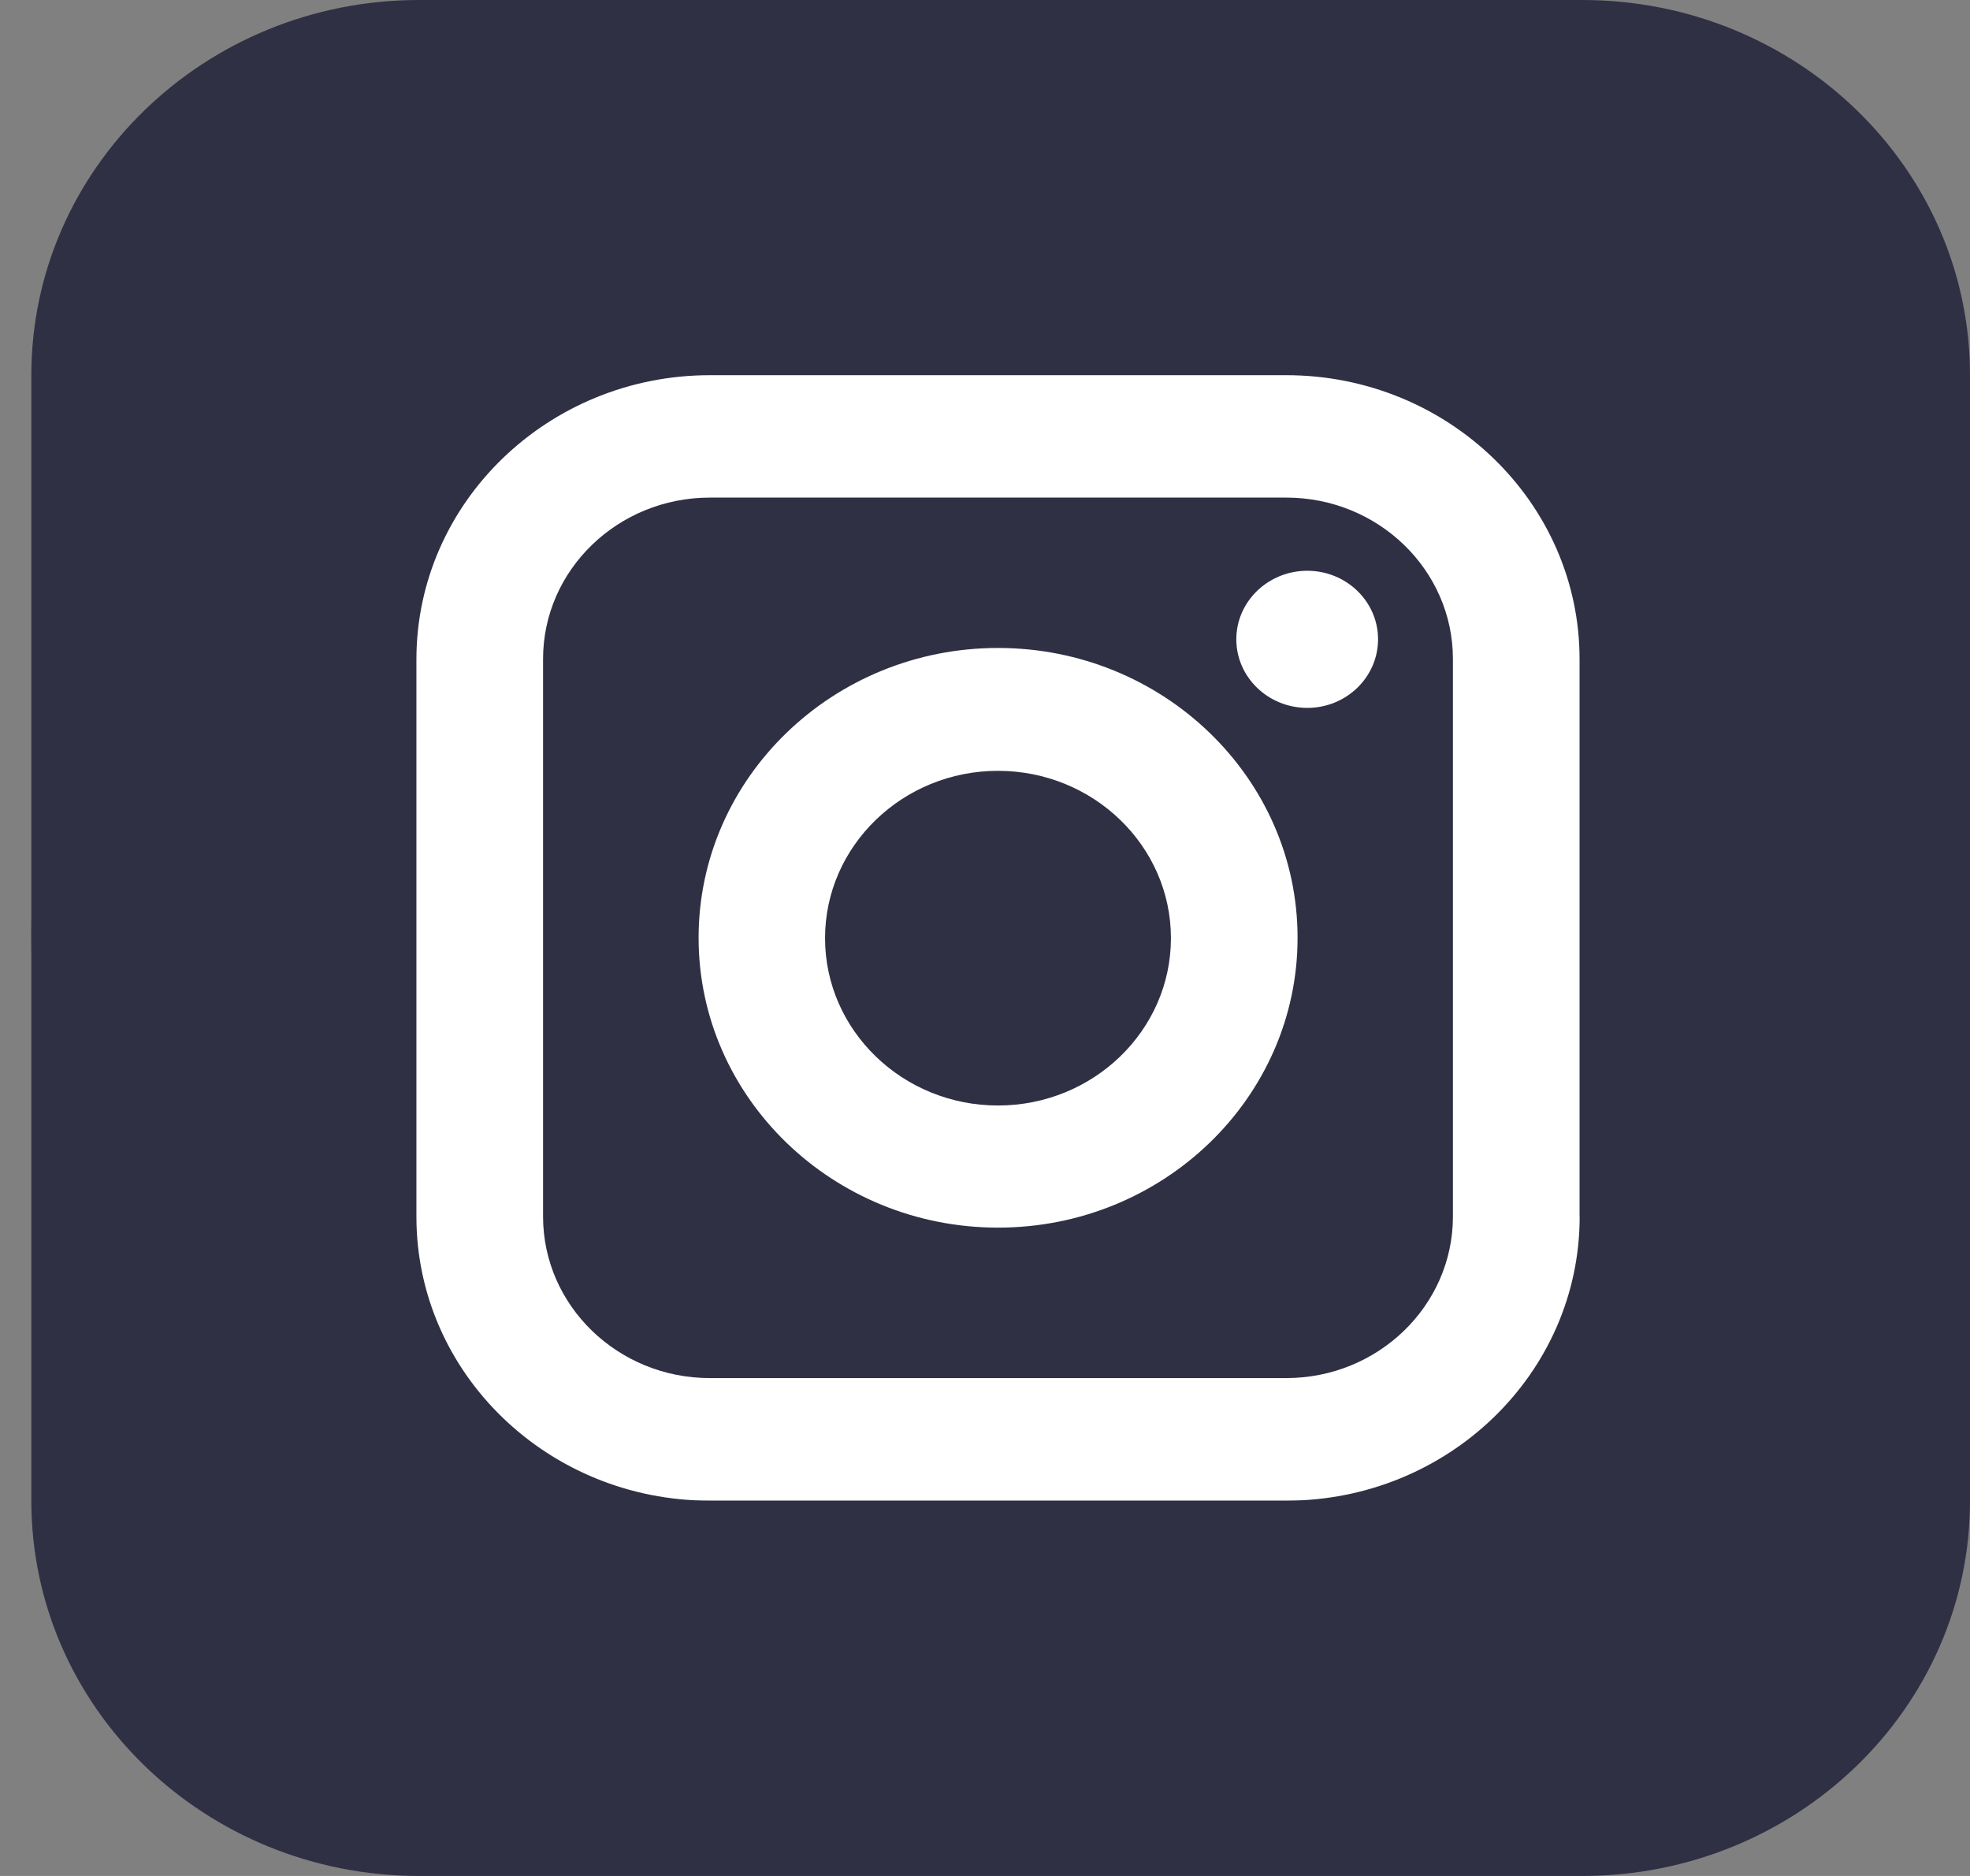 <svg width="21" height="20" viewBox="0 0 21 20" fill="none" xmlns="http://www.w3.org/2000/svg">
<rect x="0" y="0" width="21" height="20" fill="#808080" stroke="none"/>
<path d="M16.867 0H4.467C2.185 0 0.334 1.791 0.334 4V16C0.334 18.209 2.185 20 4.467 20H16.867C19.15 20 21 18.209 21 16V4C21 1.791 19.15 0 16.867 0Z" fill="#2F3044"/>
<path fill-rule="evenodd" clip-rule="evenodd" d="M3.434 3H17.9V16H3.434V3Z" fill="white"/>
<path d="M13.712 5.305H7.567C6.586 5.305 5.789 6.077 5.789 7.025V12.97C5.789 13.92 6.587 14.692 7.566 14.692H13.711C14.69 14.692 15.488 13.92 15.488 12.97V7.026C15.488 6.076 14.691 5.305 13.711 5.305H13.712ZM10.639 13.088C8.879 13.088 7.447 11.702 7.447 9.998C7.447 8.294 8.879 6.908 10.639 6.908C12.4 6.908 13.832 8.294 13.832 9.998C13.832 11.702 12.4 13.088 10.639 13.088ZM13.936 7.547C13.518 7.547 13.179 7.219 13.179 6.816C13.179 6.413 13.518 6.085 13.936 6.085C14.352 6.085 14.69 6.413 14.69 6.815C14.69 7.219 14.352 7.547 13.936 7.547Z" fill="#2F3044"/>
<path d="M10.638 8.218C9.623 8.218 8.795 9.018 8.795 10.002C8.795 10.986 9.622 11.786 10.638 11.786C11.655 11.786 12.482 10.986 12.482 10.002C12.482 9.018 11.655 8.218 10.638 8.218Z" fill="#2F3044"/>
<path d="M10.639 0C4.948 0 0.334 4.465 0.334 9.973C0.334 15.481 4.948 19.946 10.639 19.946C16.331 19.946 20.945 15.481 20.945 9.973C20.945 4.465 16.331 0 10.639 0ZM16.839 12.972C16.839 14.642 15.436 15.999 13.711 15.999H7.567C5.842 15.999 4.439 14.642 4.439 12.972V7.028C4.44 5.358 5.844 4 7.568 4H13.711C15.436 4 16.838 5.358 16.838 7.027V12.971L16.839 12.972Z" fill="#2F3044"/>
</svg>
